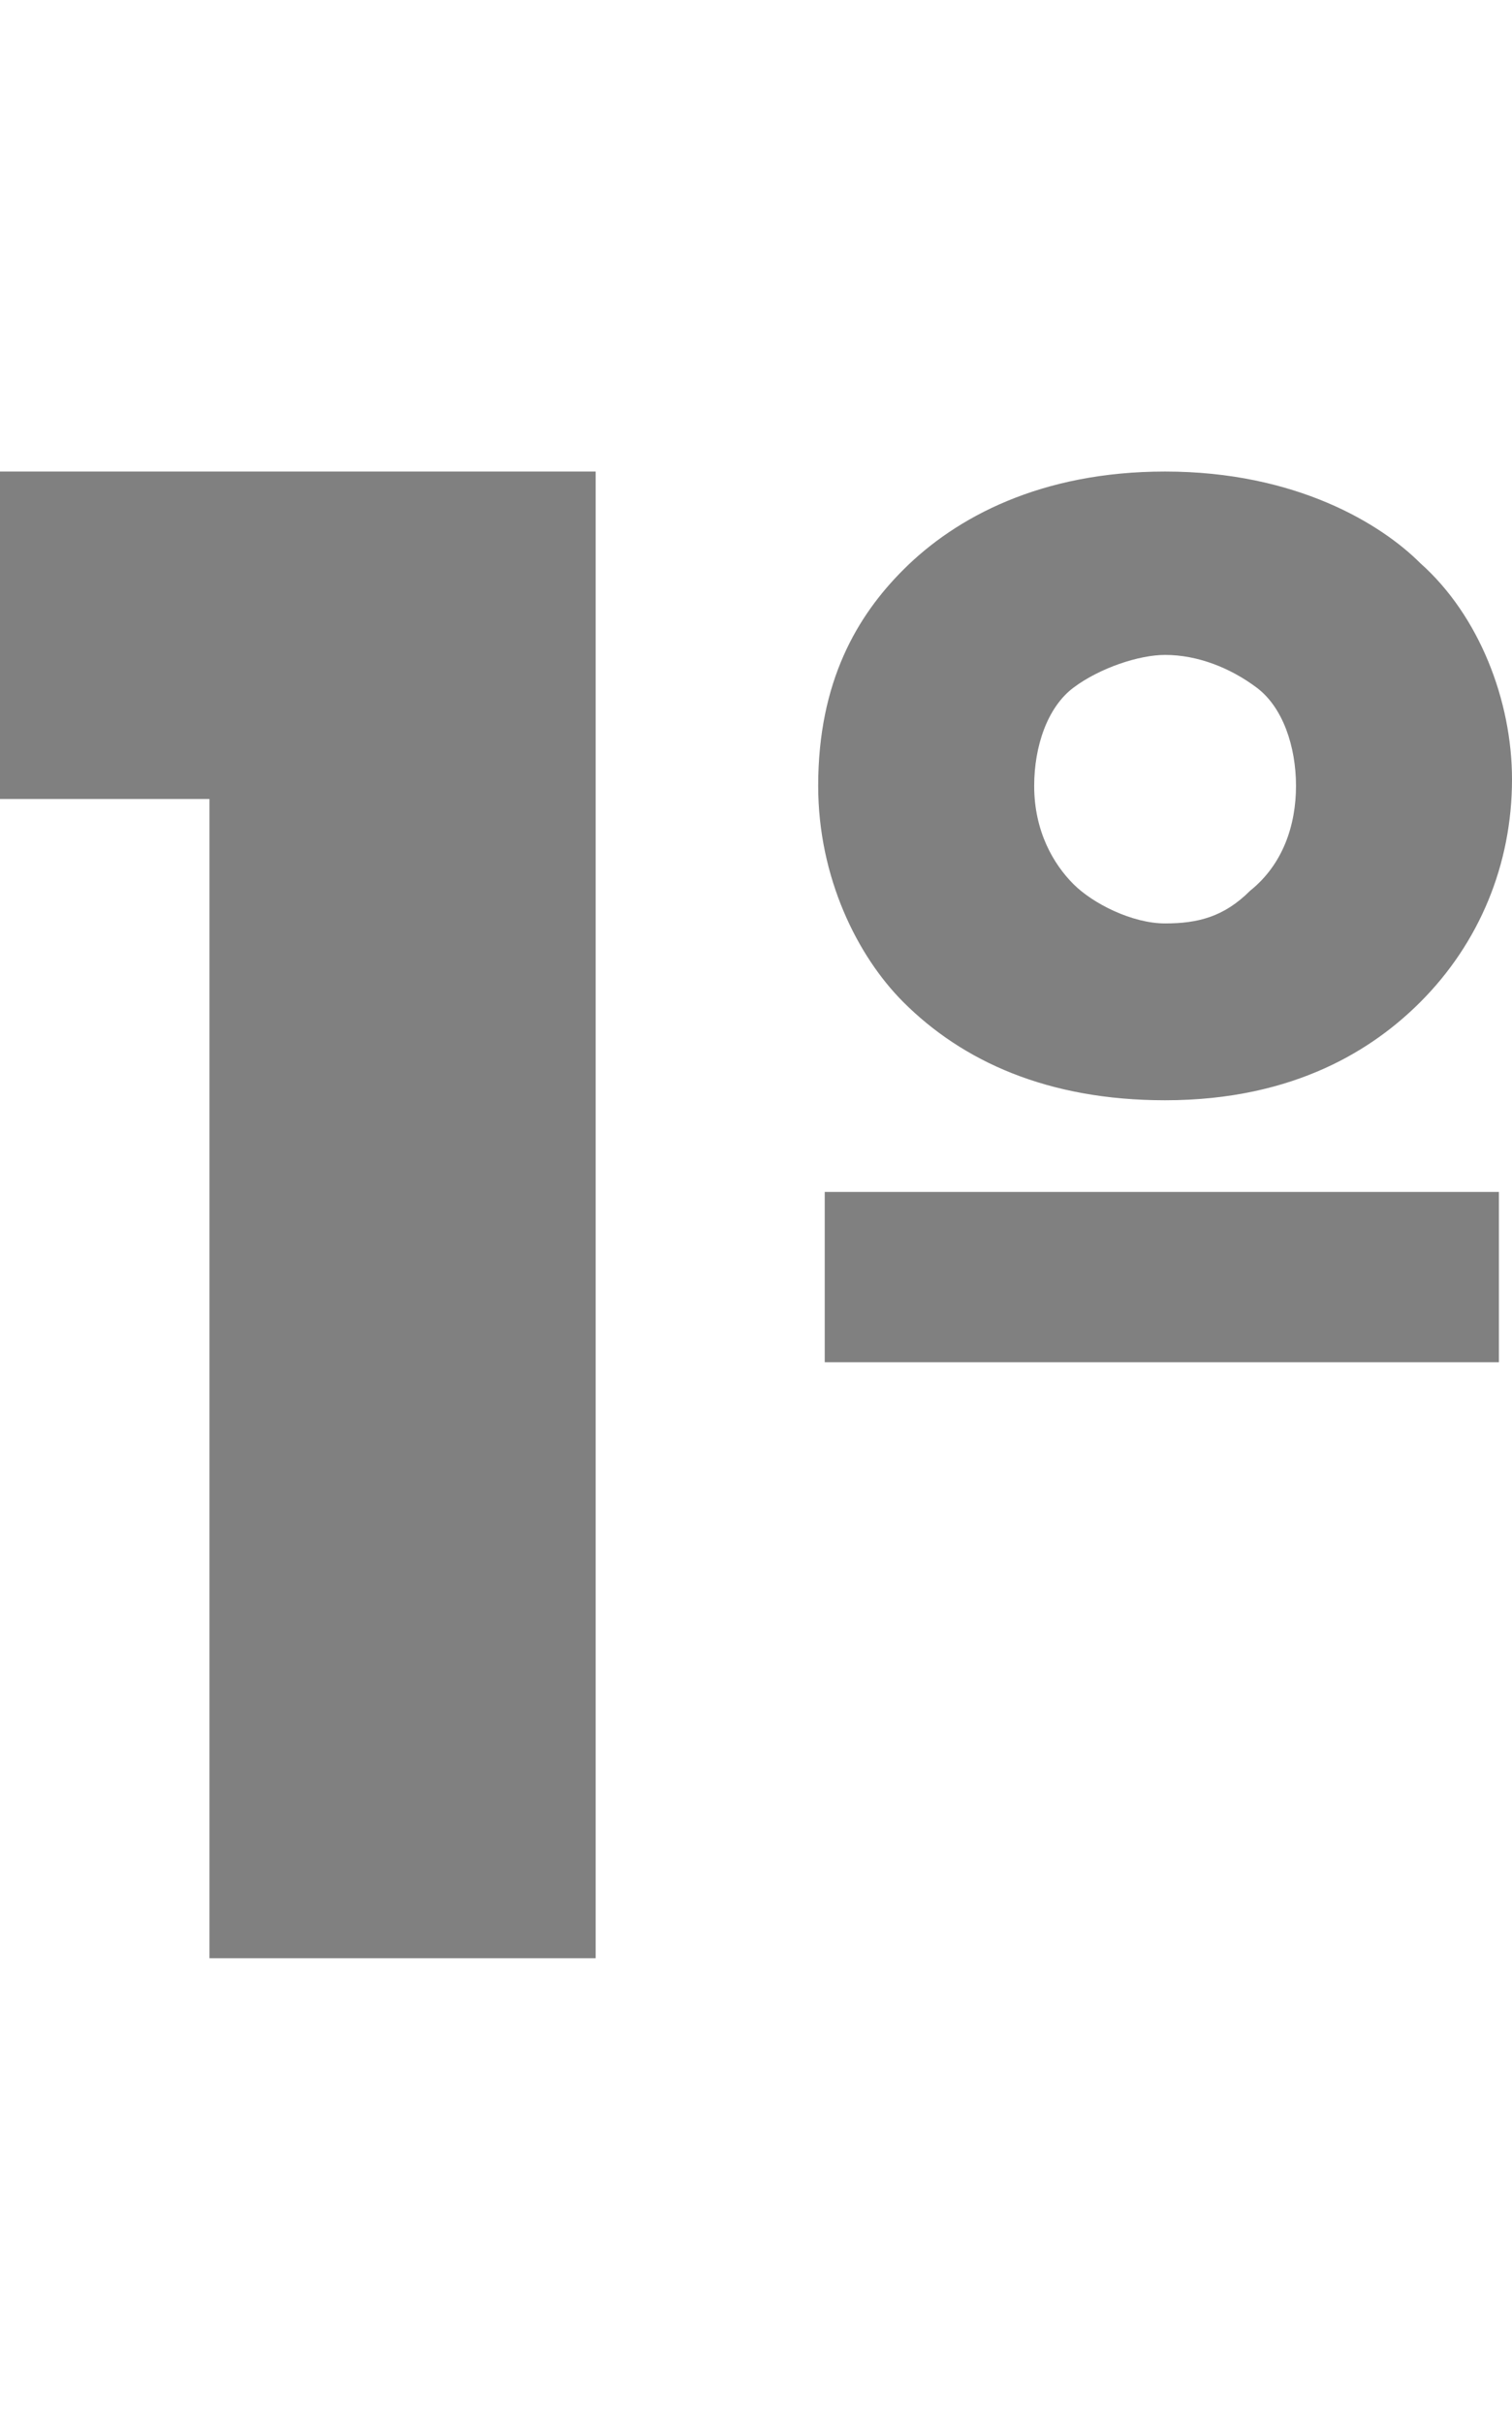 <?xml version="1.0" encoding="utf-8"?>
<!-- Generator: Adobe Illustrator 19.0.0, SVG Export Plug-In . SVG Version: 6.00 Build 0)  -->
<svg version="1.1" id="Layer_1" xmlns="http://www.w3.org/2000/svg" xmlns:xlink="http://www.w3.org/1999/xlink" x="0px" y="0px"
	 viewBox="-467 262.1 23.1 37" style="enable-background:new -467 262.1 23.1 37;" xml:space="preserve">
<style type="text/css">
	.st0{fill:#808080;}
</style>
<g id="XMLID_1_">
	<g id="XMLID_2_">
		<path id="XMLID_3_" class="st0" d="M-463.8,274.3h-3.2v-5h9.1V292h-5.9V274.3z"/>
		<path id="XMLID_5_" class="st0" d="M-453.2,277.4c-0.7-0.7-1.3-1.9-1.3-3.3c0-1.6,0.6-2.6,1.3-3.3c0.8-0.8,2.1-1.5,4-1.5
			c2,0,3.3,0.8,3.9,1.4c0.9,0.8,1.4,2.1,1.4,3.3c0,1.3-0.5,2.5-1.4,3.4c-0.7,0.7-1.9,1.5-3.9,1.5
			C-451,278.9-452.3,278.3-453.2,277.4z M-454.4,280.3h10.3v2.6h-10.3V280.3z M-450.6,272.6c-0.4,0.3-0.6,0.9-0.6,1.5
			c0,0.7,0.3,1.2,0.6,1.5c0.3,0.3,0.9,0.6,1.4,0.6s0.9-0.1,1.3-0.5c0.5-0.4,0.7-1,0.7-1.6c0-0.6-0.2-1.2-0.6-1.5
			c-0.4-0.3-0.9-0.5-1.4-0.5C-449.6,272.1-450.2,272.3-450.6,272.6z"/>
	</g>
</g>
</svg>
